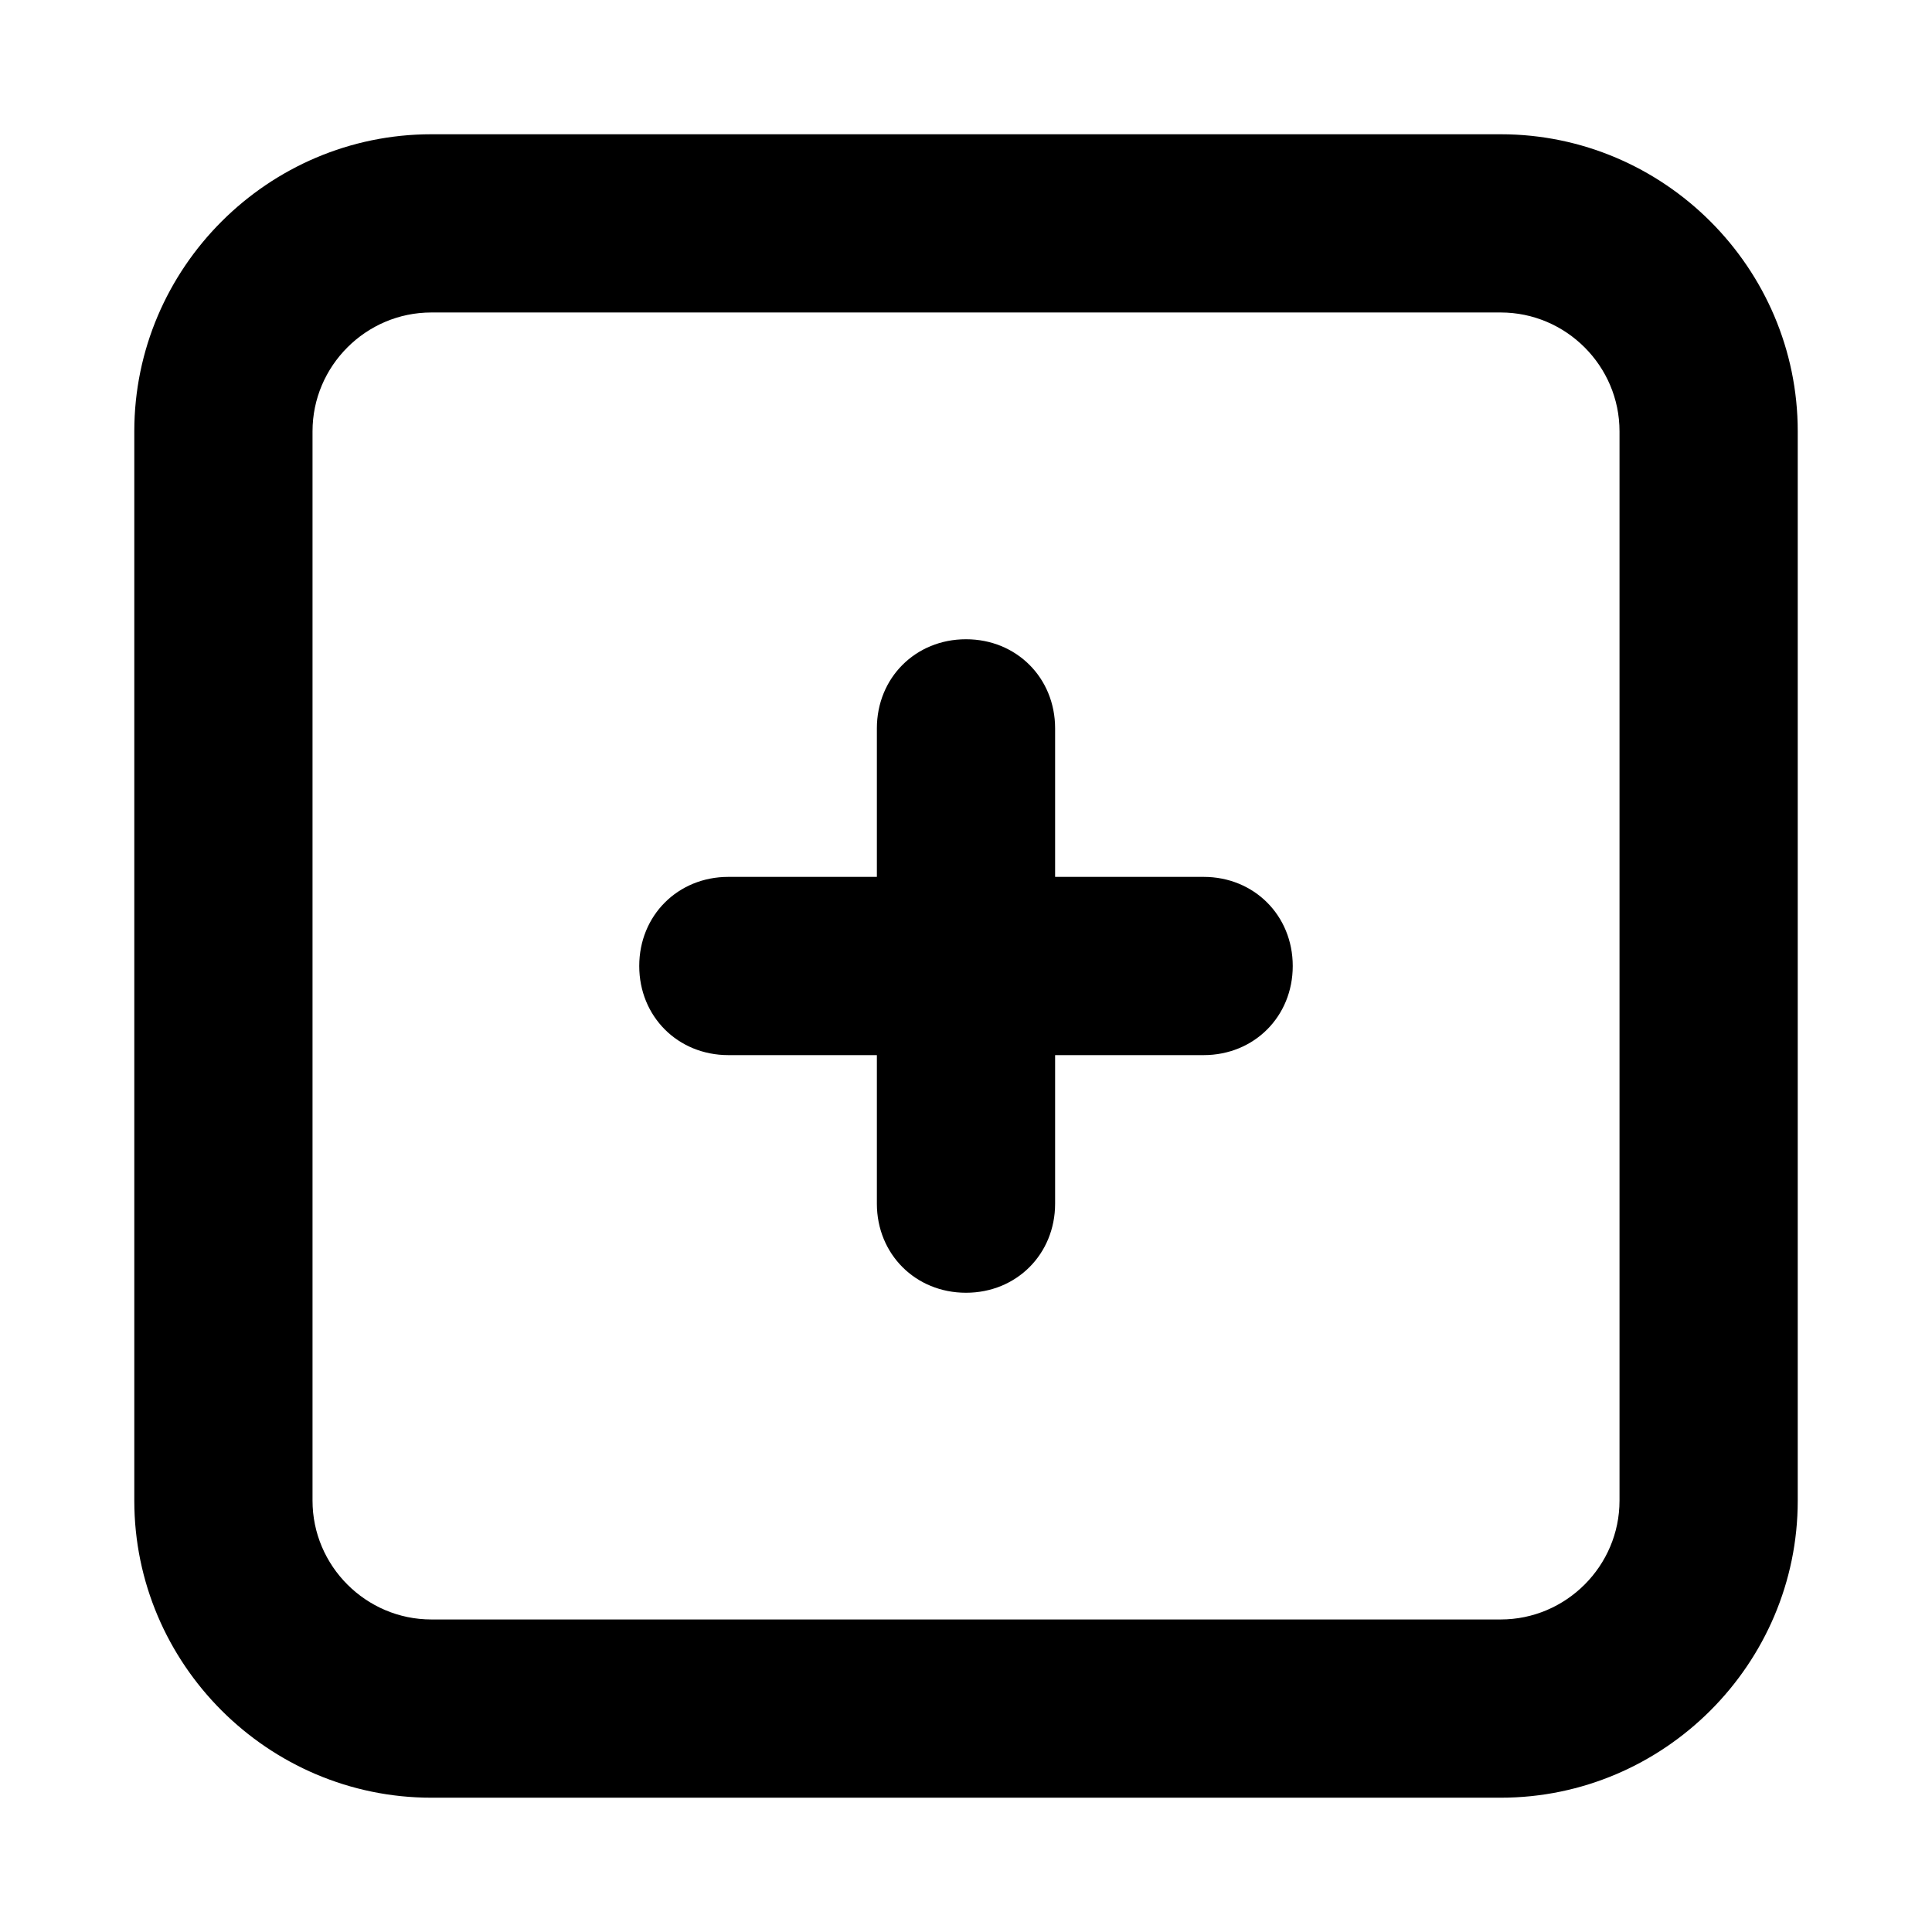 <?xml version="1.0" encoding="UTF-8"?>
<!-- Uploaded to: ICON Repo, www.svgrepo.com, Generator: ICON Repo Mixer Tools -->
<svg fill="#000000" width="800px" height="800px" version="1.1" viewBox="144 144 512 512" xmlns="http://www.w3.org/2000/svg">
 <g>
  <path d="m541.7 620.41h-283.39c-43.293 0-78.719-35.422-78.719-78.719v-283.39c0-43.293 35.426-78.719 78.719-78.719h283.39c43.297 0 78.719 35.426 78.719 78.719v283.39c0 43.297-35.422 78.719-78.719 78.719zm-283.39-393.6c-17.32 0-31.488 14.168-31.488 31.488v283.39c0 17.32 14.168 31.488 31.488 31.488h283.39c17.32 0 31.488-14.168 31.488-31.488v-283.39c0-17.32-14.168-31.488-31.488-31.488z"/>
  <path d="m486.59 400c0 13.383-10.234 23.617-23.617 23.617h-39.359v39.359c0 13.383-10.234 23.617-23.617 23.617-13.383 0-23.617-10.234-23.617-23.617v-39.359h-39.359c-13.383 0-23.617-10.234-23.617-23.617s10.234-23.617 23.617-23.617h39.359v-39.359c0-13.383 10.234-23.617 23.617-23.617 13.383 0 23.617 10.234 23.617 23.617v39.359h39.359c13.383 0 23.617 10.234 23.617 23.617z"/>
 </g>
</svg>